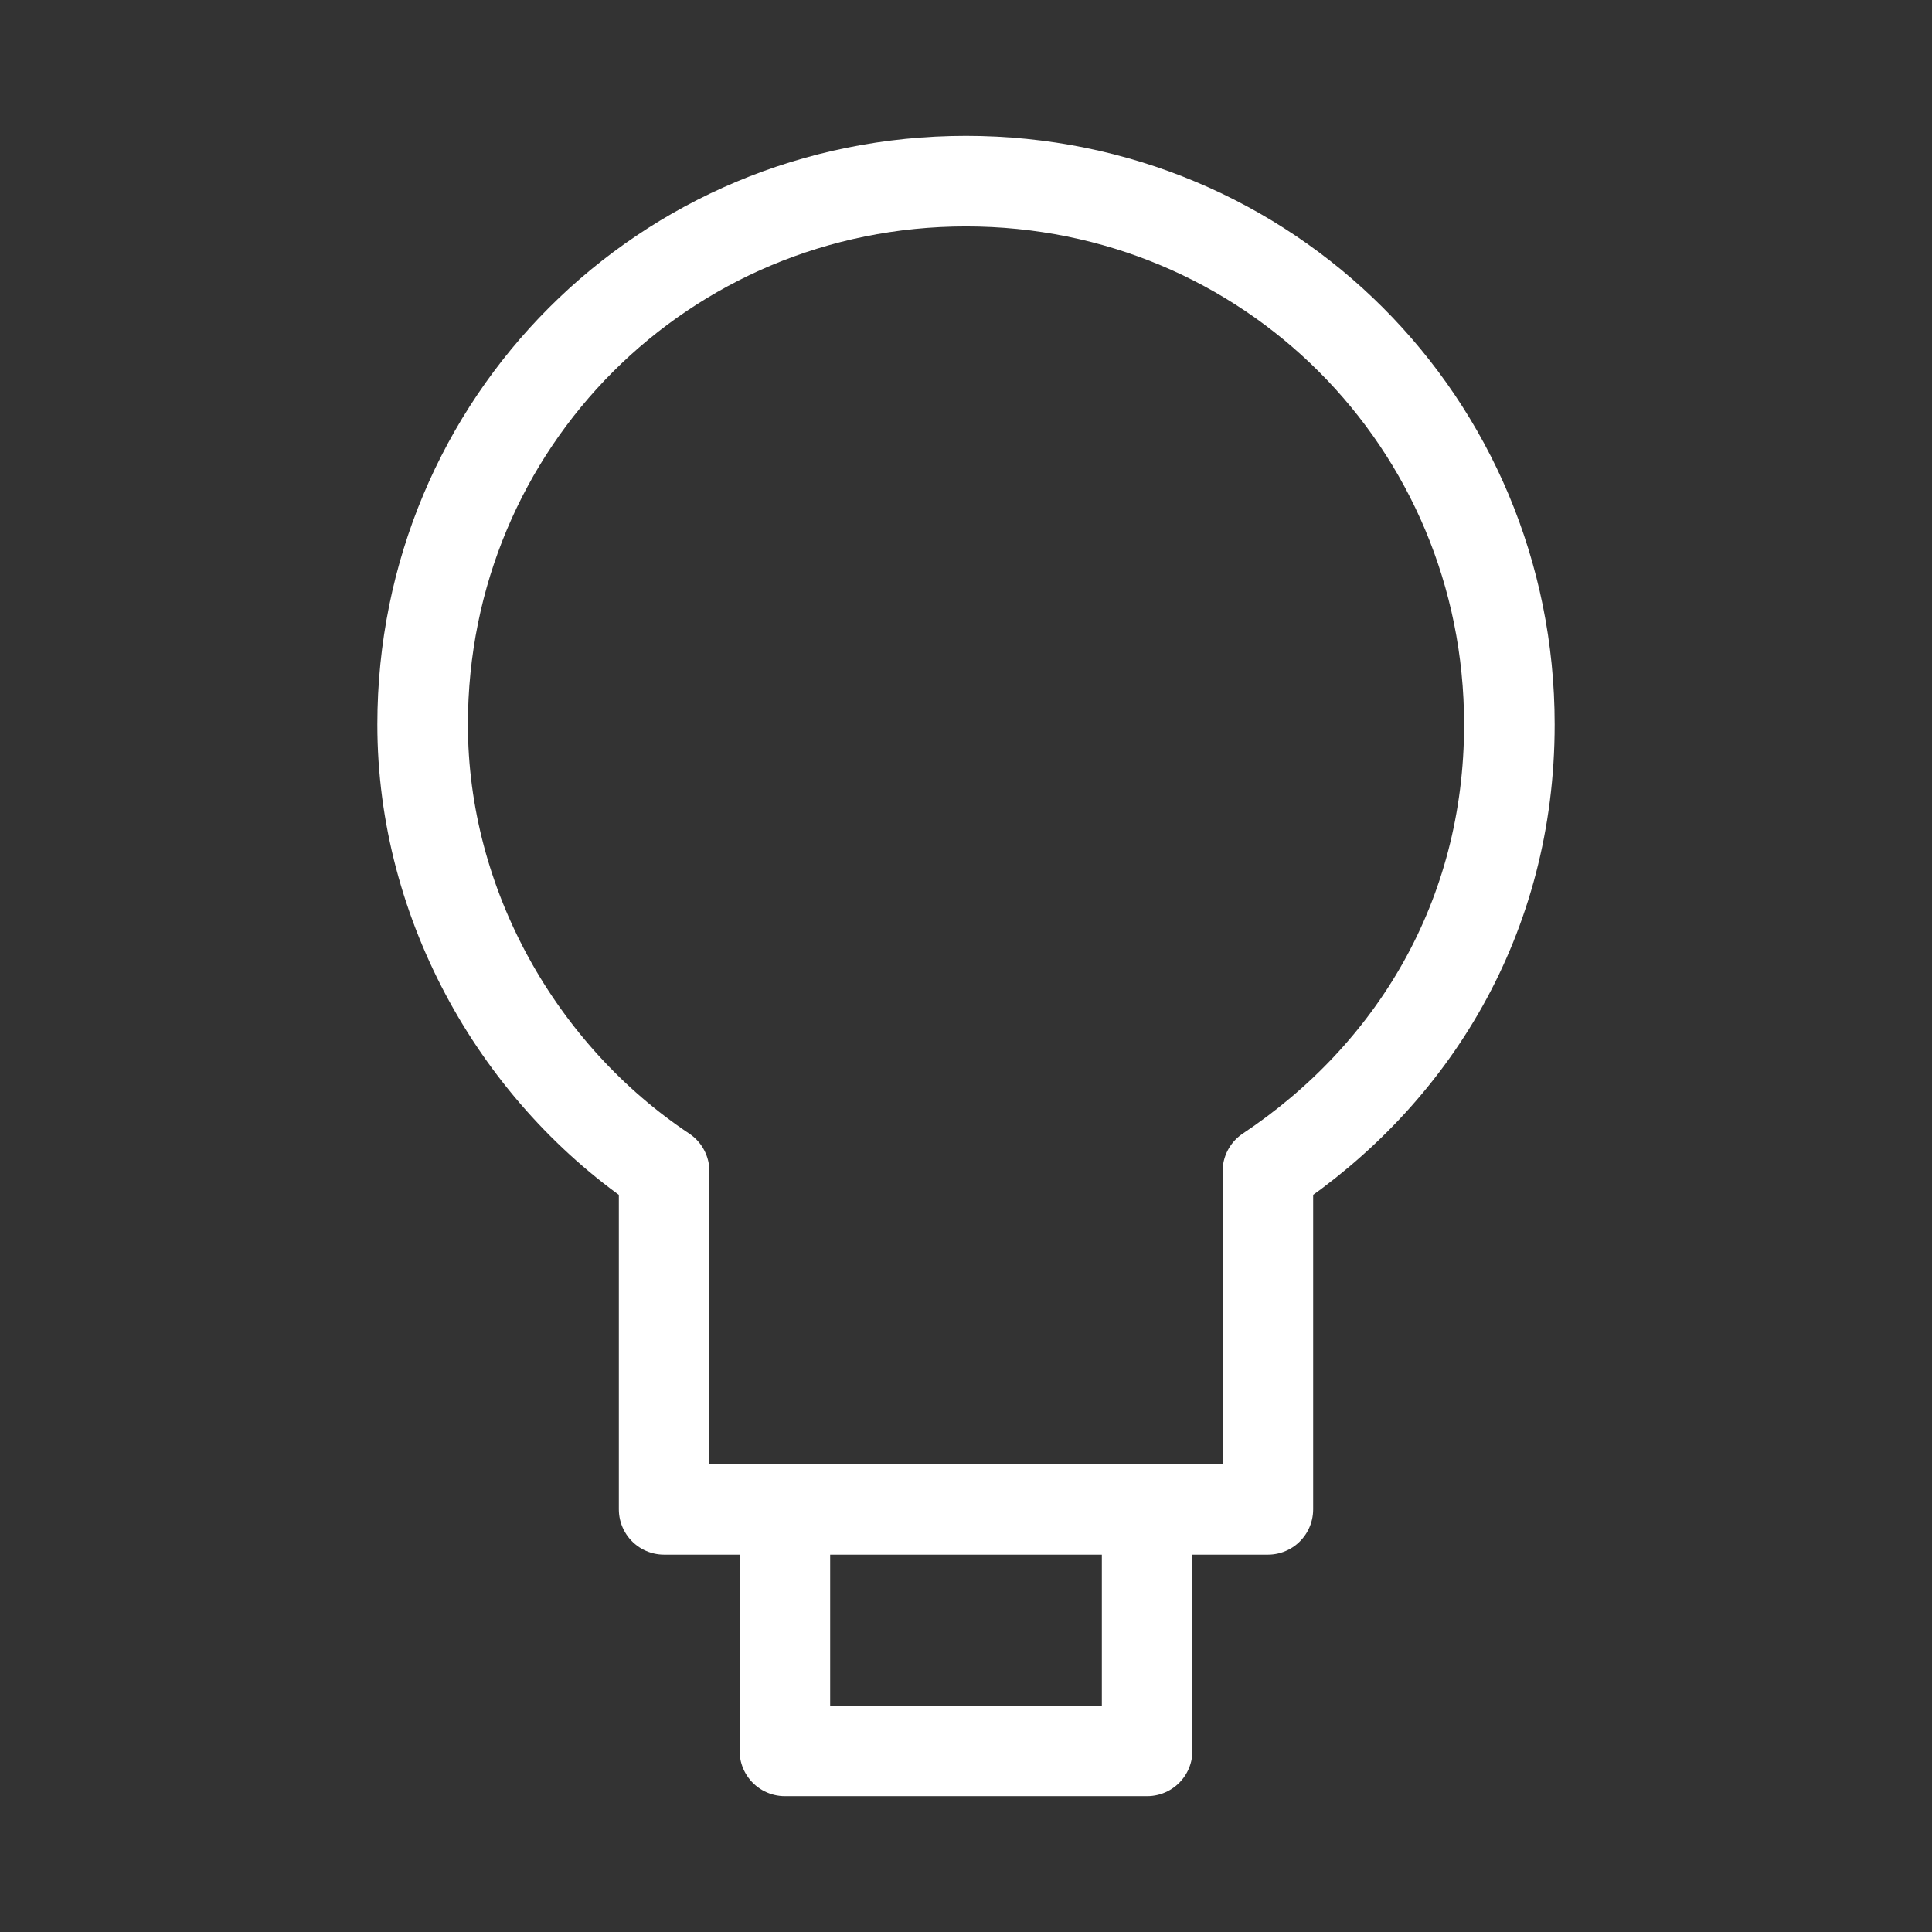 <?xml version="1.0" encoding="UTF-8"?> <!-- Generator: Adobe Illustrator 24.0.2, SVG Export Plug-In . SVG Version: 6.00 Build 0) --> <svg xmlns="http://www.w3.org/2000/svg" xmlns:xlink="http://www.w3.org/1999/xlink" id="Laag_1" x="0px" y="0px" viewBox="0 0 16 16" style="enable-background:new 0 0 16 16;" xml:space="preserve"><rect x="0" y="0" width="16" height="16" fill="#333333" stroke="none"/> <style type="text/css"> .st0{fill:none;stroke:#FFFFFF;stroke-width:0.75;stroke-linecap:round;stroke-linejoin:round;stroke-miterlimit:10;} </style> <g> <path class="st0" d="M10.5,9.7v2.8h-5V9.7c-1.2-0.8-2-2.2-2-3.7c0-2.5,2-4.5,4.5-4.5s4.5,2,4.5,4.5C12.5,7.6,11.7,8.9,10.5,9.7z M9.5,12.5v2h-3v-2"></path> </g> </svg> 